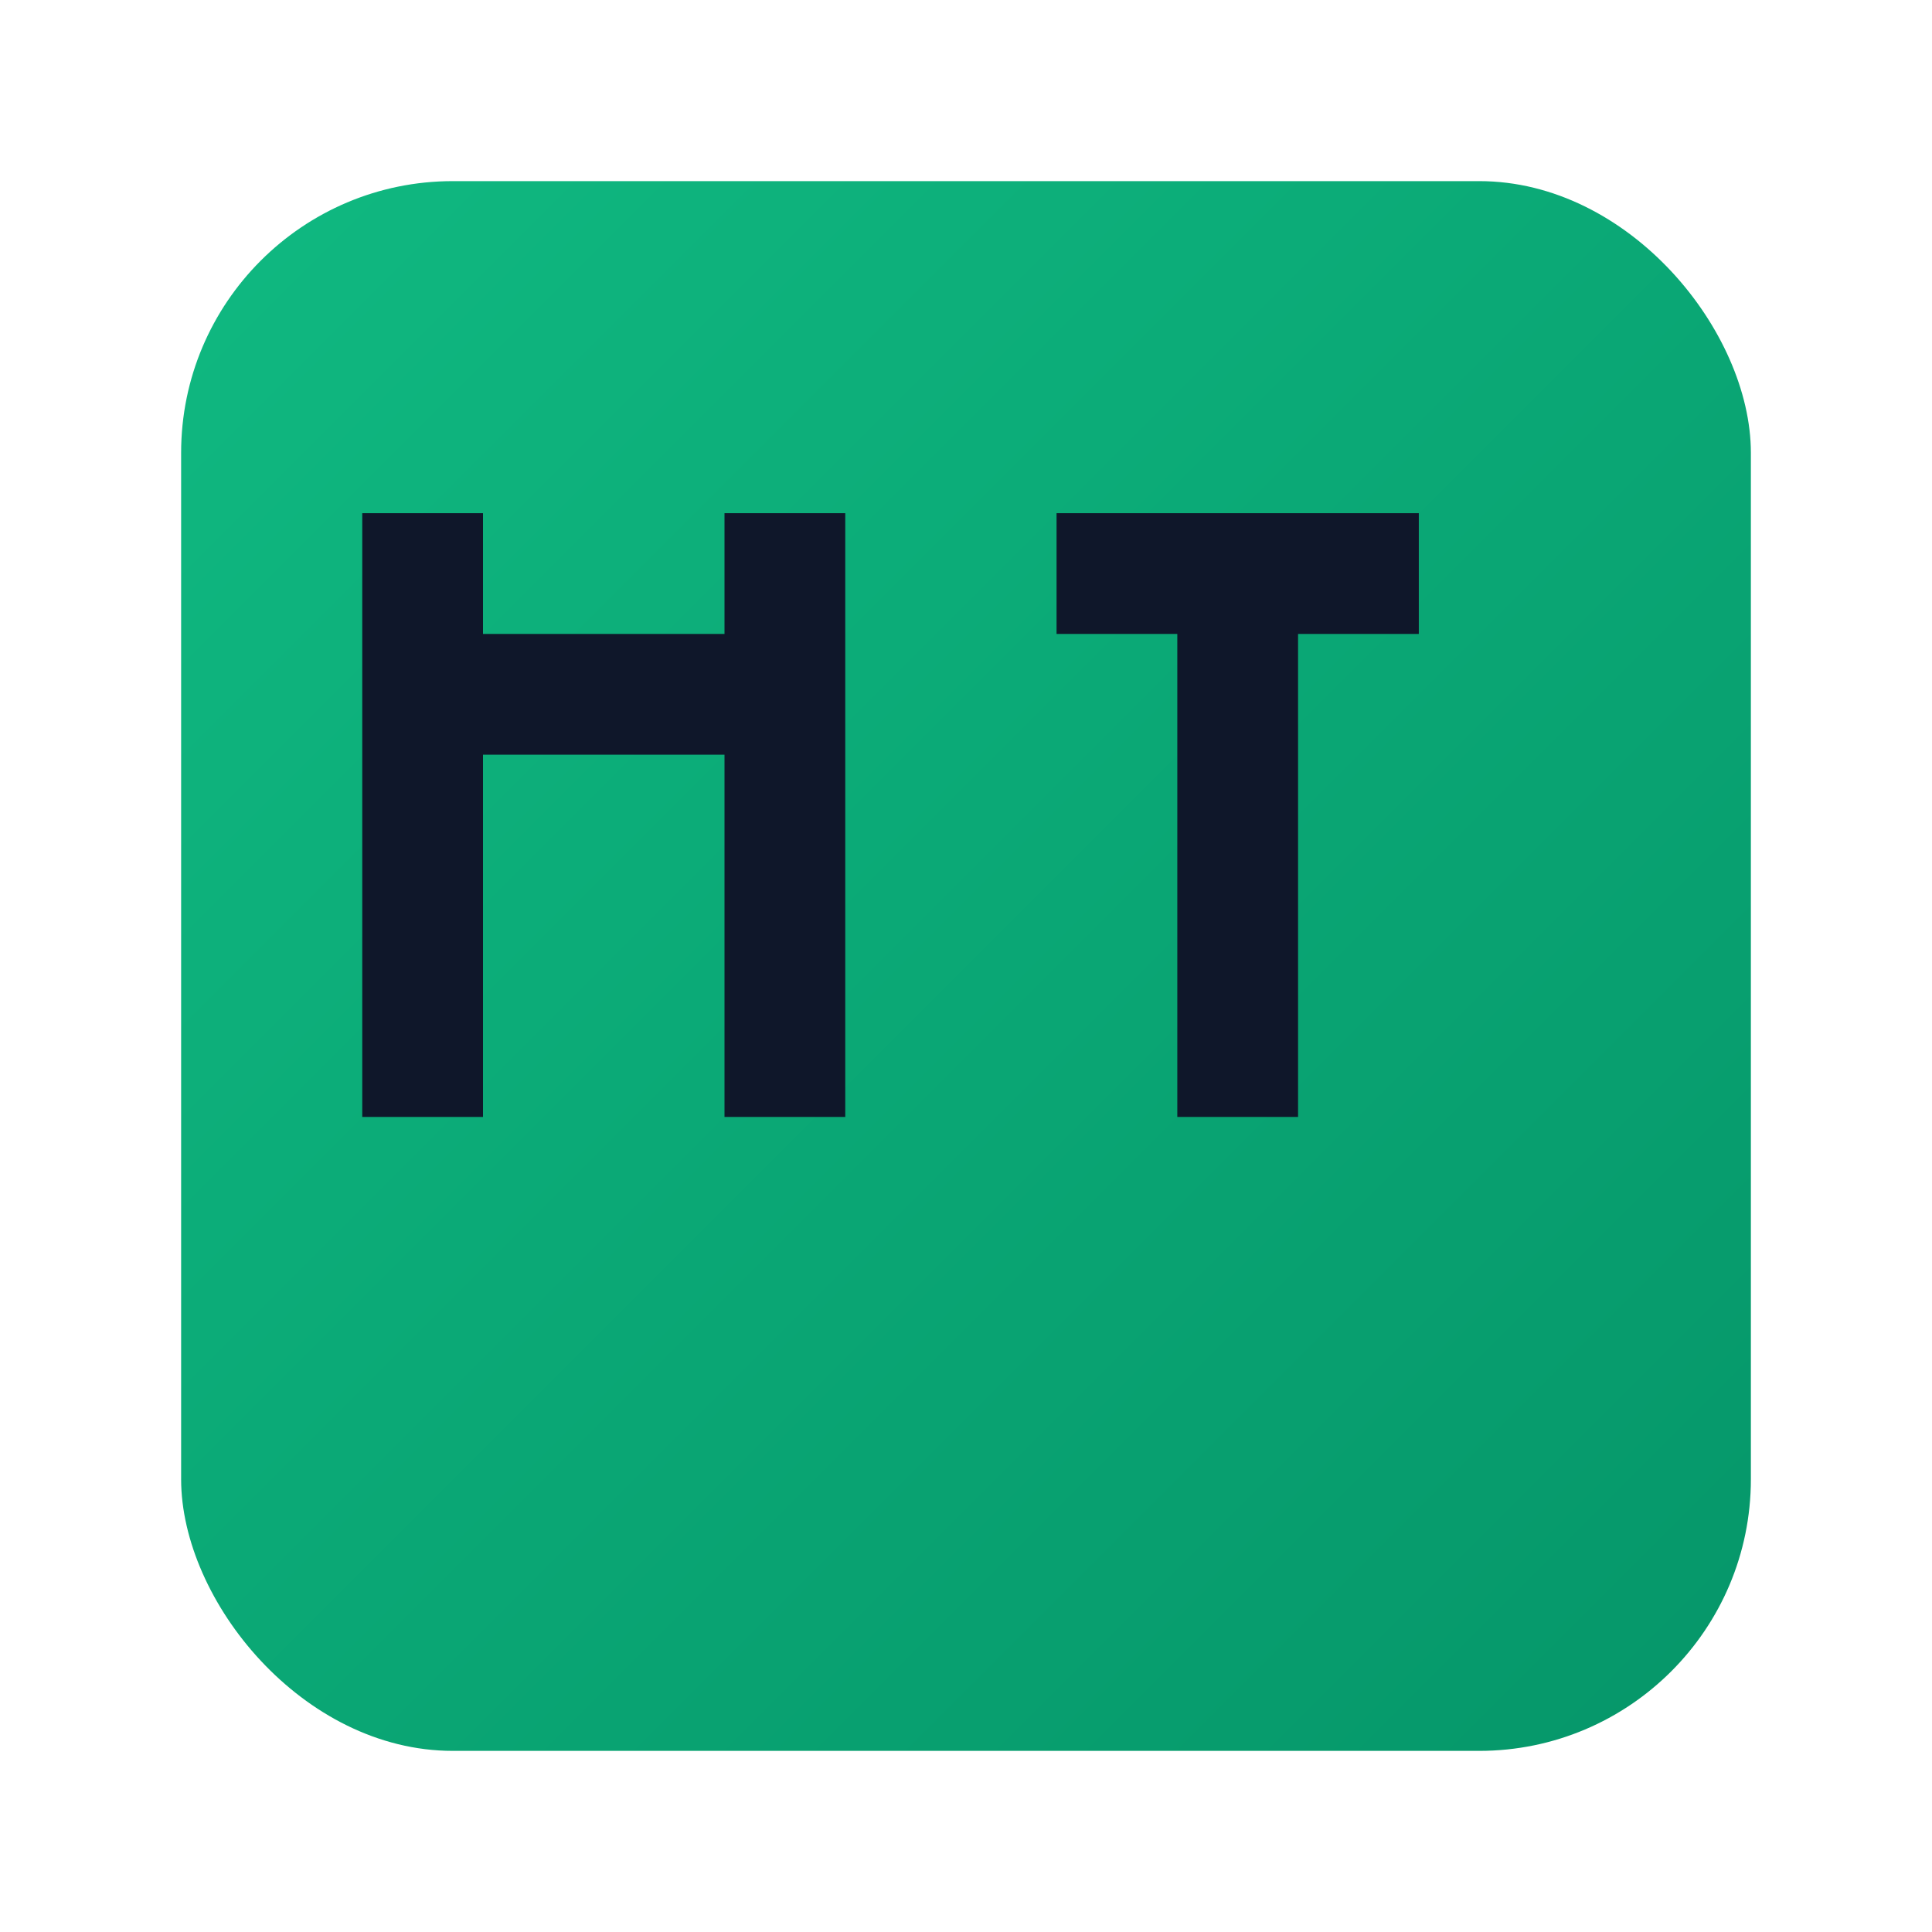 <svg xmlns="http://www.w3.org/2000/svg" viewBox="0 0 128 128">
  <defs>
    <linearGradient id="g" x1="0" x2="1" y1="0" y2="1">
      <stop offset="0%" stop-color="#10b981"/>
      <stop offset="100%" stop-color="#059669"/>
    </linearGradient>
    <filter id="s" x="-20%" y="-20%" width="140%" height="140%">
      <feDropShadow dx="0" dy="2" stdDeviation="2" flood-color="#000" flood-opacity=".3"/>
    </filter>
  </defs>
  <rect x="12" y="12" width="104" height="104" rx="18" fill="url(#g)" filter="url(#s)"/>
  <g fill="#0f172a" transform="translate(16,18)">
    <path d="M16 24h16v-8h8v40h-8V32H16v24H8V16h8v8z"/>
    <path d="M70 56h-8V24h-8v-8h24v8h-8v32z"/>
  </g>
</svg>
